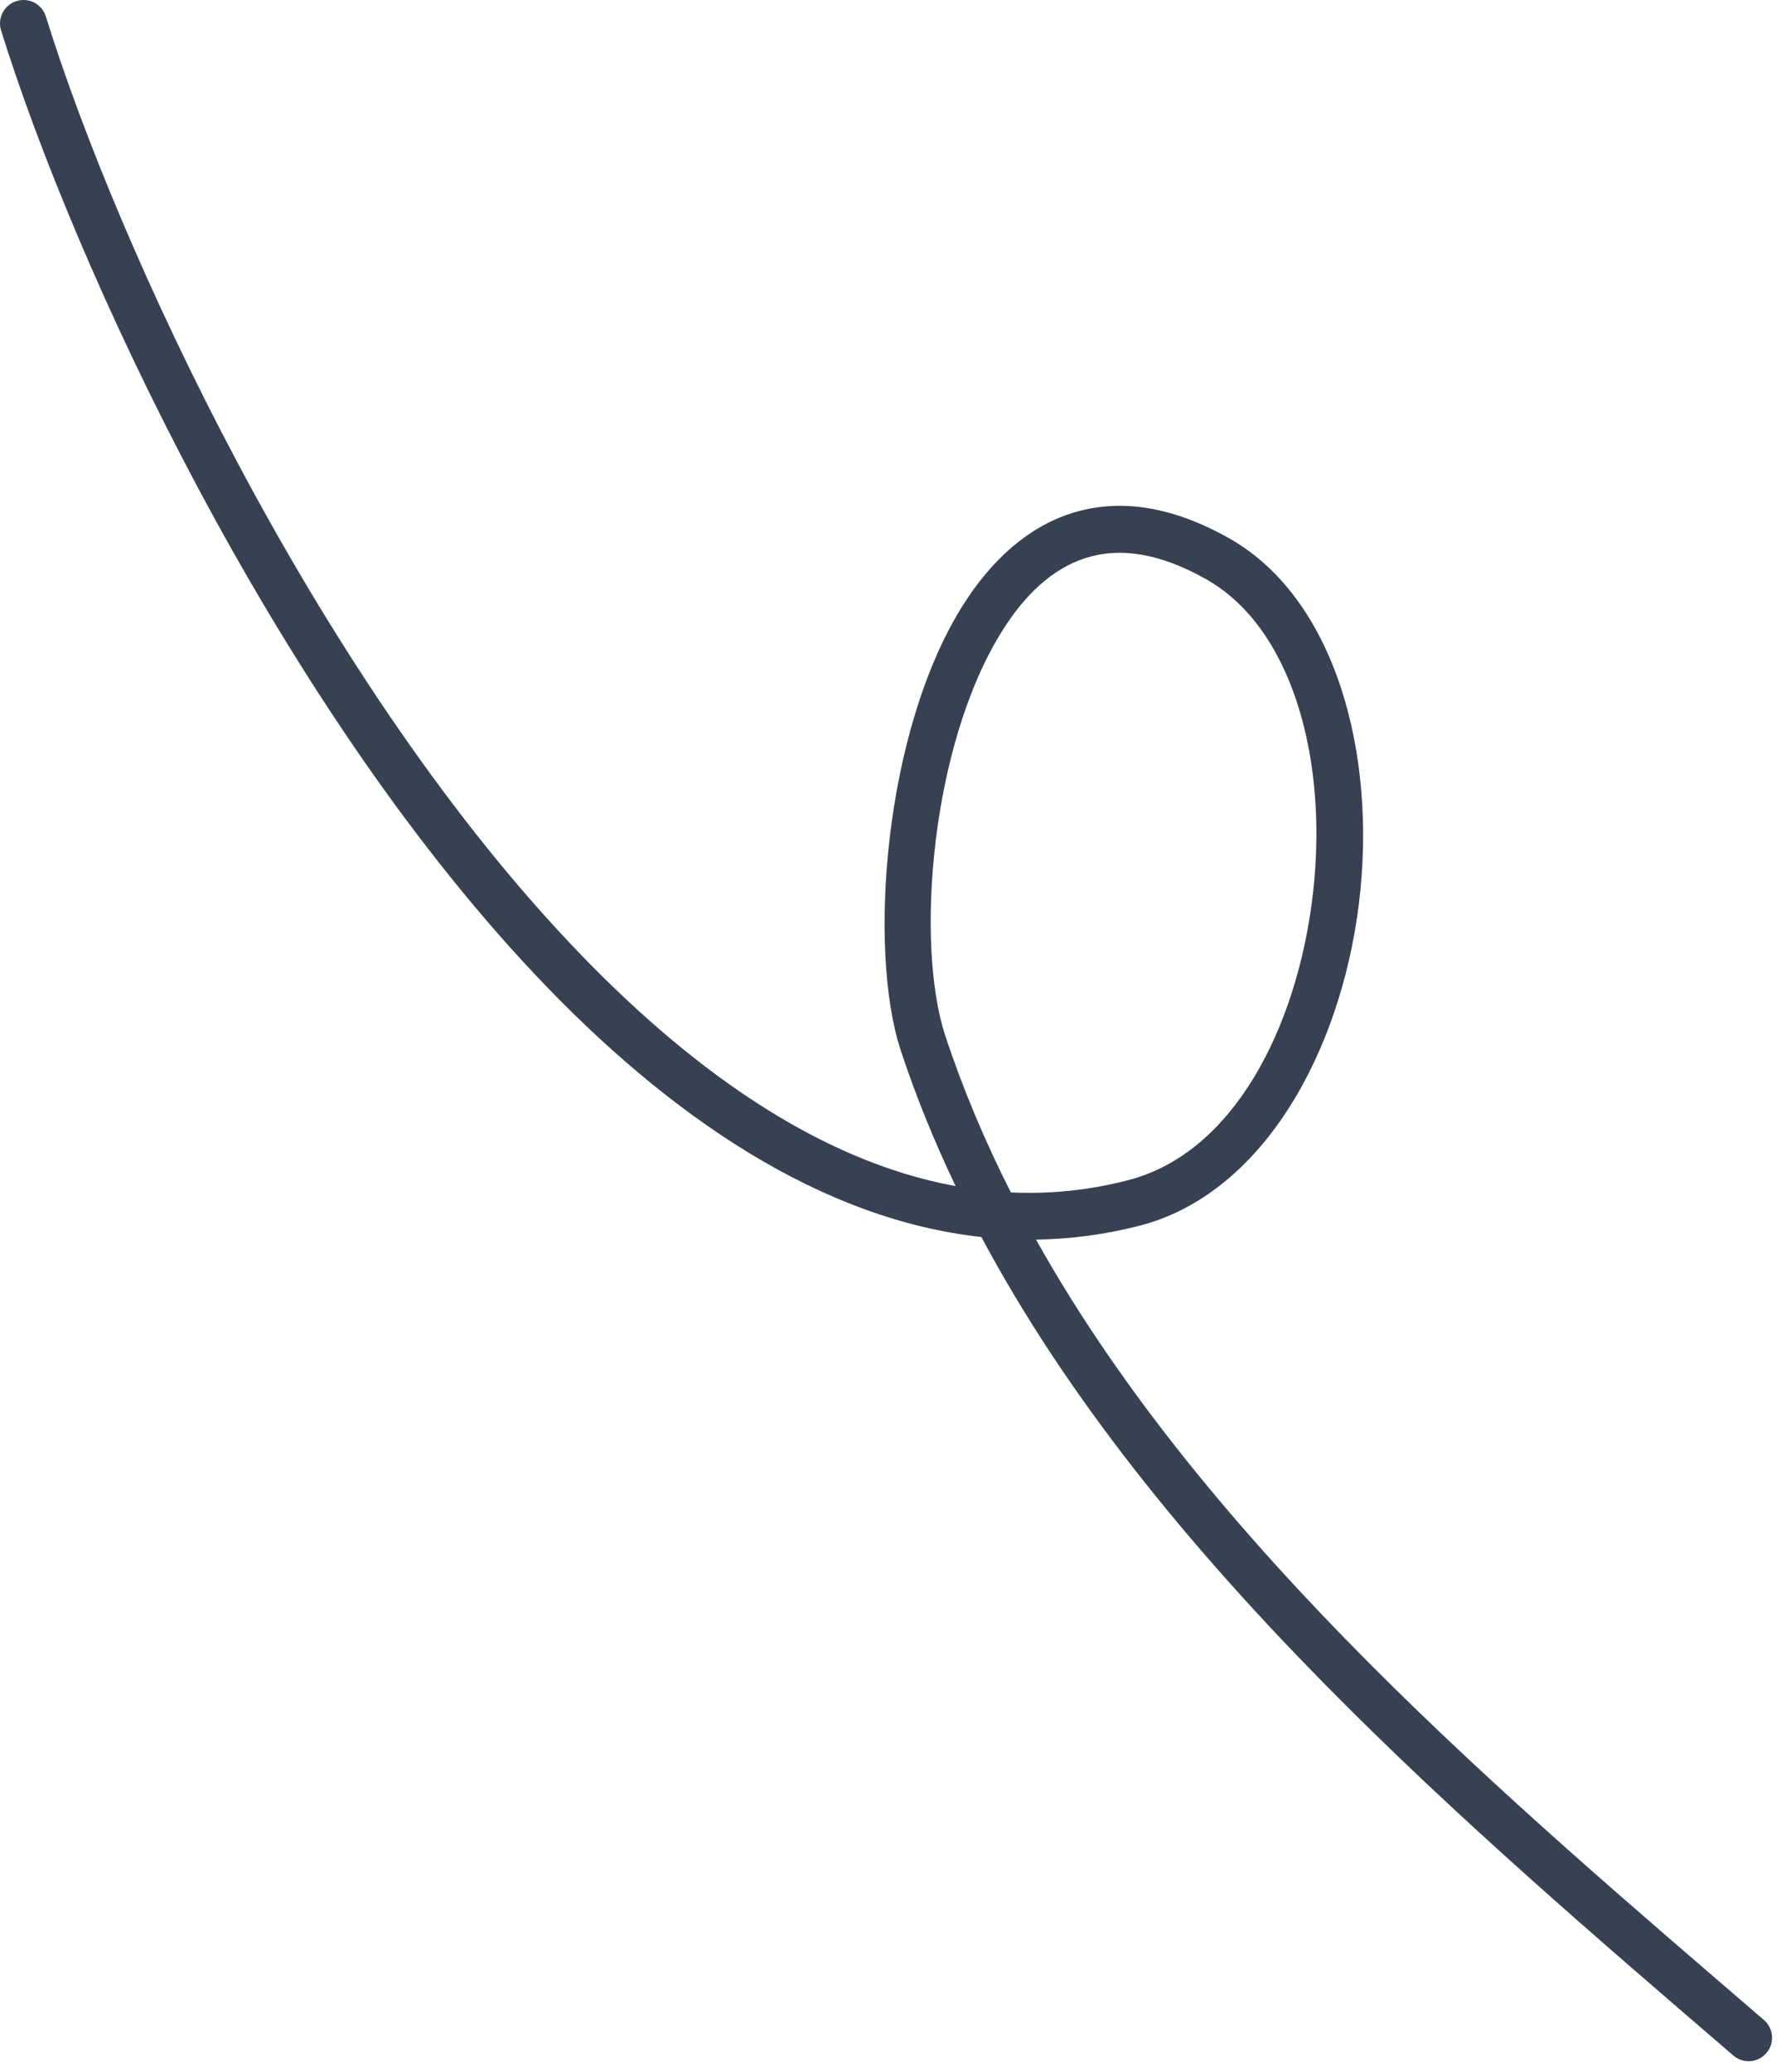 <svg width="123" height="143" viewBox="0 0 123 143" fill="none" xmlns="http://www.w3.org/2000/svg">
<g id="Group">
<path id="Vector" fill-rule="evenodd" clip-rule="evenodd" d="M71.549 85.566C73.918 85.534 76.307 85.223 78.713 84.603C87.156 82.425 92.576 72.713 93.85 62.375C95.124 52.041 92.225 41.295 84.881 37.153C80.682 34.784 77.063 34.457 74.012 35.425C70.977 36.389 68.461 38.676 66.5 41.781C61.039 50.435 59.924 65.593 62.208 72.508C63.266 75.707 64.54 78.831 65.998 81.874C56.452 80.134 47.409 73.652 39.261 65.001C21.55 46.2 8.108 17.024 3.166 1.136C2.901 0.282 1.994 -0.192 1.14 0.074C0.287 0.339 -0.191 1.246 0.074 2.1C5.114 18.303 18.842 48.046 36.904 67.219C46.233 77.124 56.734 84.182 67.775 85.387C79.738 107.778 101.443 126.166 119.709 141.888C120.383 142.472 121.408 142.394 121.992 141.716C122.572 141.038 122.499 140.017 121.821 139.433C104.302 124.353 83.463 106.851 71.549 85.566ZM69.813 82.311C72.476 82.434 75.18 82.172 77.908 81.466C85.216 79.583 89.537 70.928 90.64 61.978C91.314 56.493 90.758 50.852 88.781 46.429C87.54 43.647 85.738 41.356 83.288 39.975C80.073 38.162 77.324 37.77 74.992 38.513C72.643 39.256 70.756 41.103 69.241 43.508C64.262 51.396 63.204 65.197 65.283 71.491C66.508 75.204 68.036 78.807 69.813 82.311Z" fill="#374151"/>
</g>
</svg>
